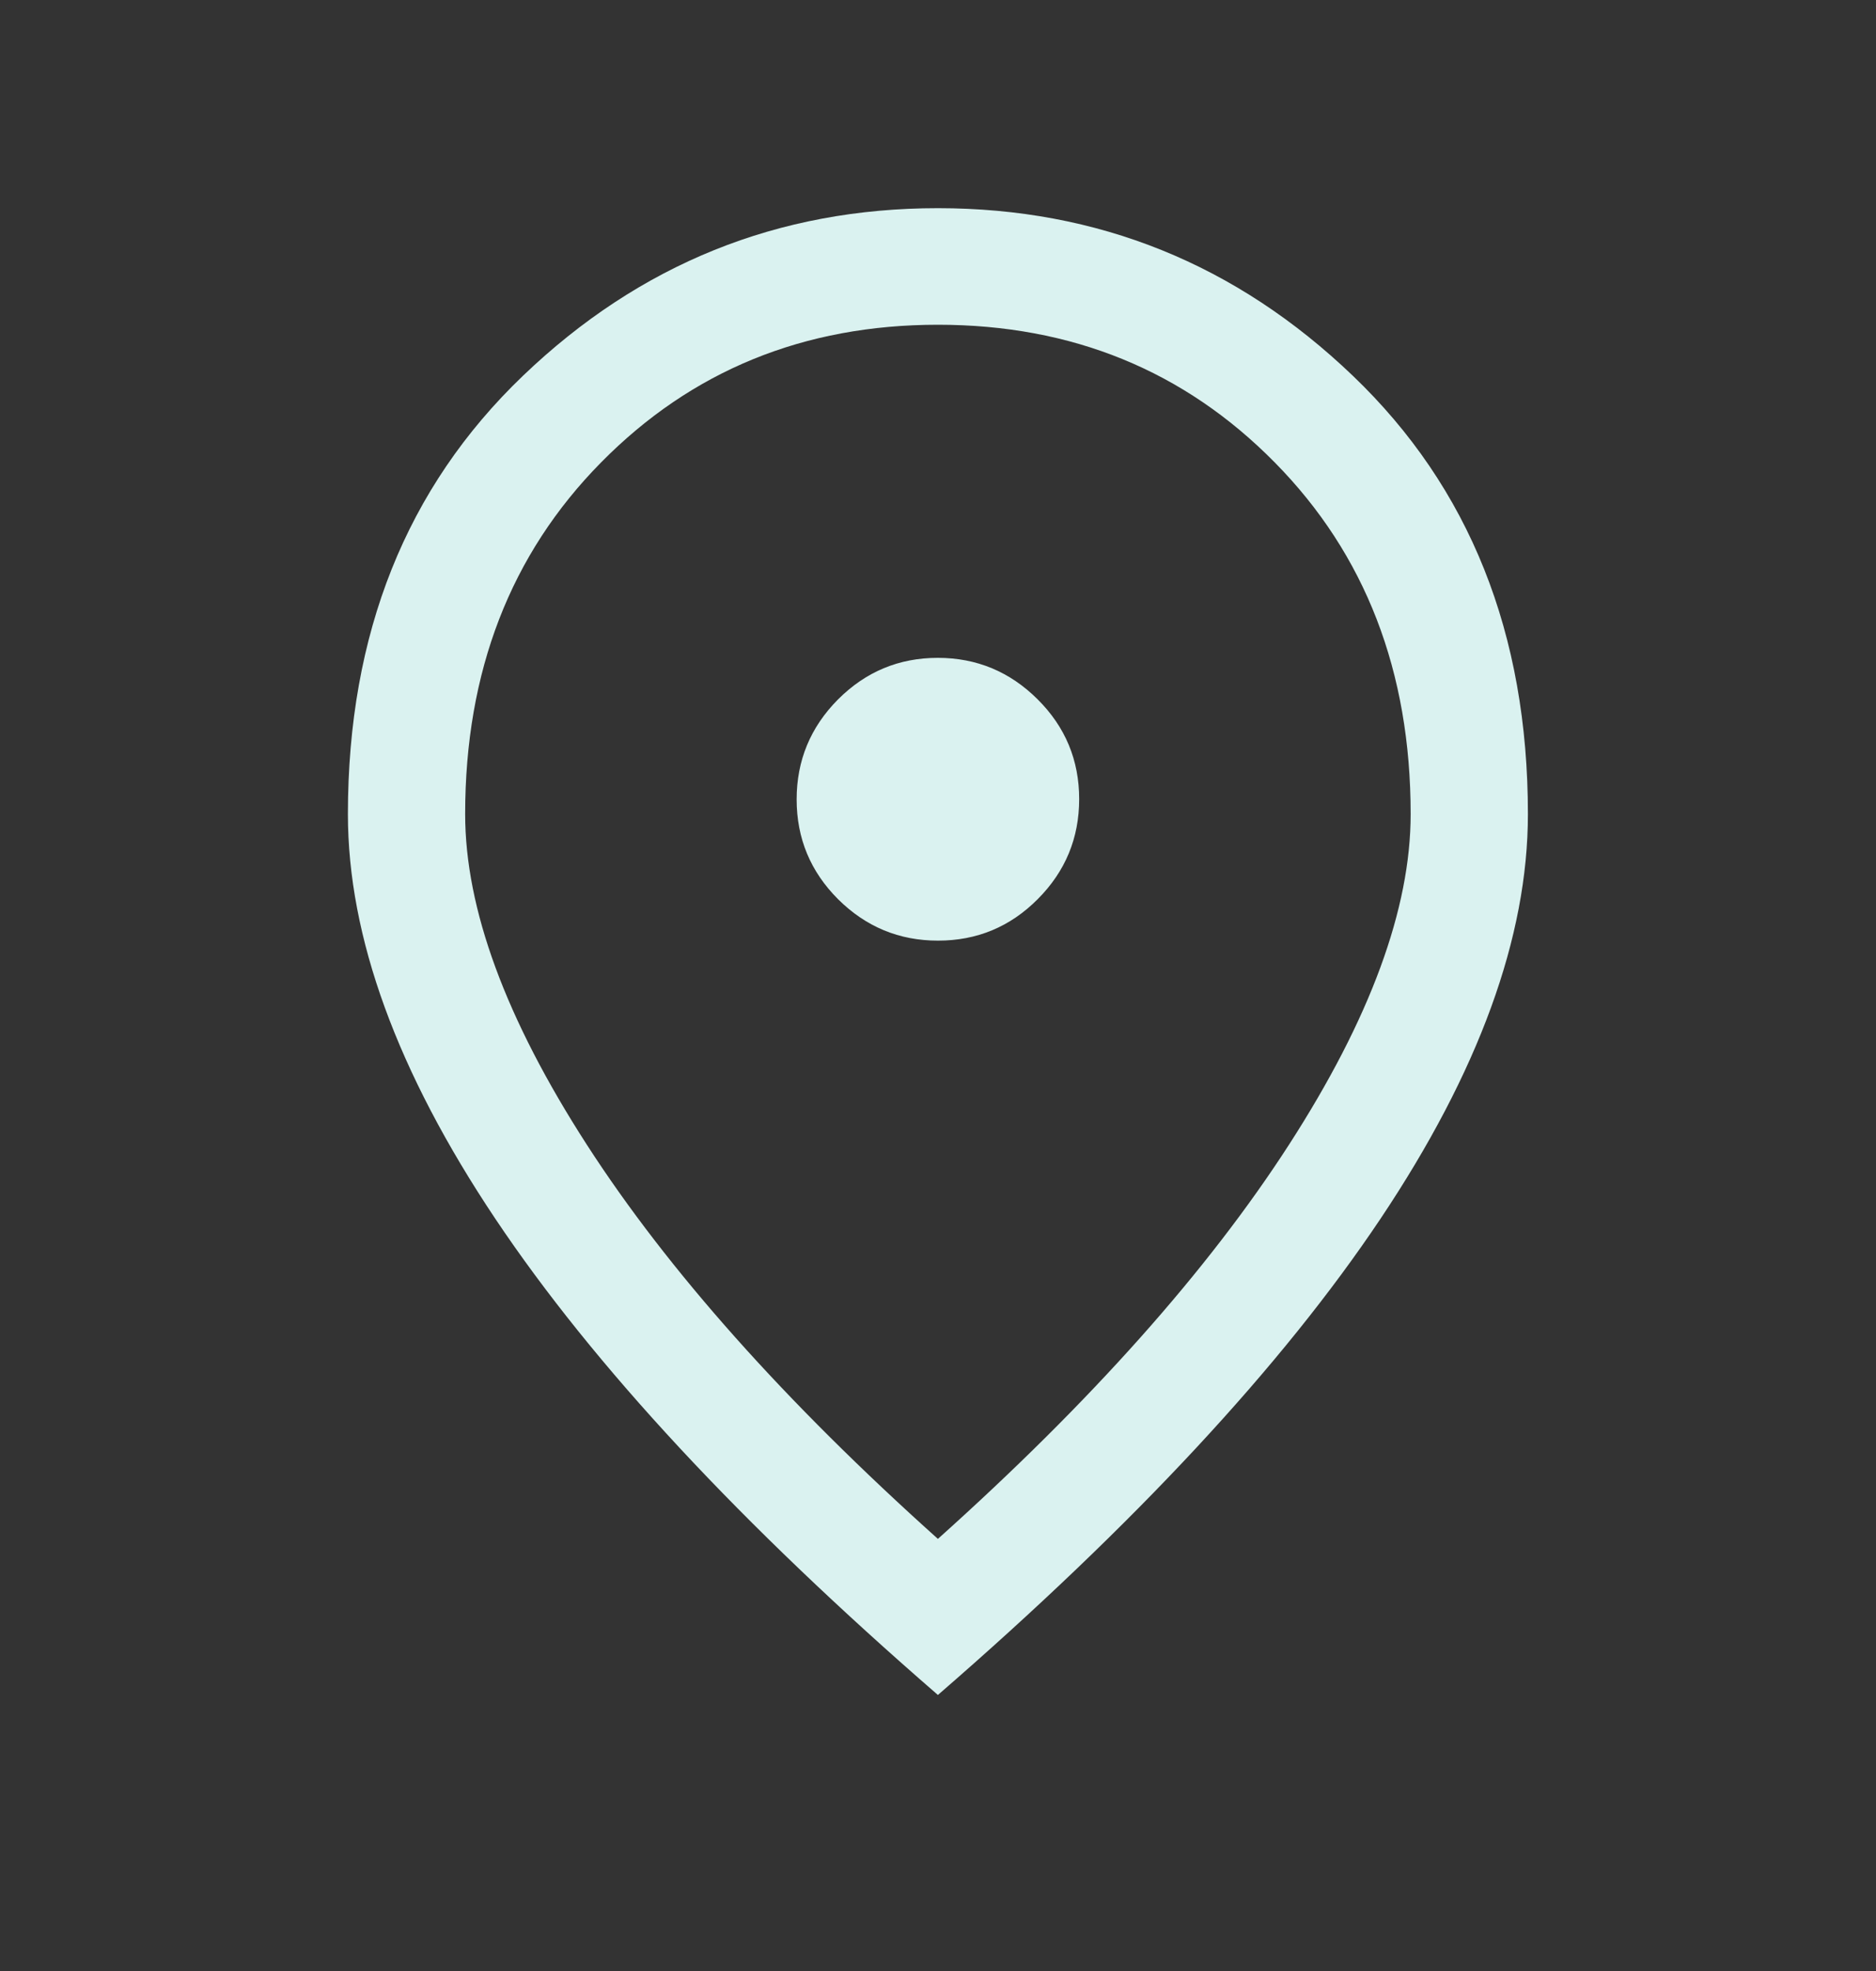 <svg xmlns="http://www.w3.org/2000/svg" width="20" height="21" viewBox="0 0 20 21" fill="none">
  <rect x="0" y="0" width="20" height="21" fill="#333333" stroke="none"/>
  <mask id="mask0_1196_486" style="mask-type:alpha" maskUnits="userSpaceOnUse" x="0" y="0" width="20" height="21">
    <rect y="0.135" width="20" height="20" fill="#D9D9D9"/>
  </mask>
  <g mask="url(#mask0_1196_486)">
    <path d="M10 10.022C10.415 10.022 10.77 9.875 11.064 9.579C11.358 9.284 11.505 8.929 11.505 8.514C11.505 8.1 11.358 7.745 11.062 7.451C10.767 7.157 10.412 7.009 9.998 7.009C9.583 7.009 9.229 7.157 8.934 7.452C8.64 7.748 8.493 8.103 8.493 8.517C8.493 8.932 8.64 9.286 8.935 9.581C9.231 9.875 9.586 10.022 10 10.022ZM9.999 16.396C11.629 14.936 12.877 13.536 13.742 12.196C14.607 10.856 15.039 9.682 15.039 8.674C15.039 7.155 14.556 5.906 13.591 4.928C12.626 3.949 11.428 3.46 9.999 3.46C8.57 3.46 7.372 3.949 6.407 4.928C5.442 5.906 4.959 7.155 4.959 8.674C4.959 9.682 5.391 10.856 6.256 12.196C7.121 13.536 8.369 14.936 9.999 16.396ZM9.999 18.059C7.902 16.242 6.329 14.551 5.281 12.986C4.233 11.42 3.709 9.983 3.709 8.674C3.709 6.751 4.331 5.195 5.575 4.004C6.819 2.813 8.294 2.218 9.999 2.218C11.704 2.218 13.179 2.813 14.423 4.004C15.667 5.195 16.289 6.751 16.289 8.674C16.289 9.983 15.765 11.42 14.717 12.986C13.669 14.551 12.096 16.242 9.999 18.059Z" fill="#DAF2F0"/>
  </g>
</svg>